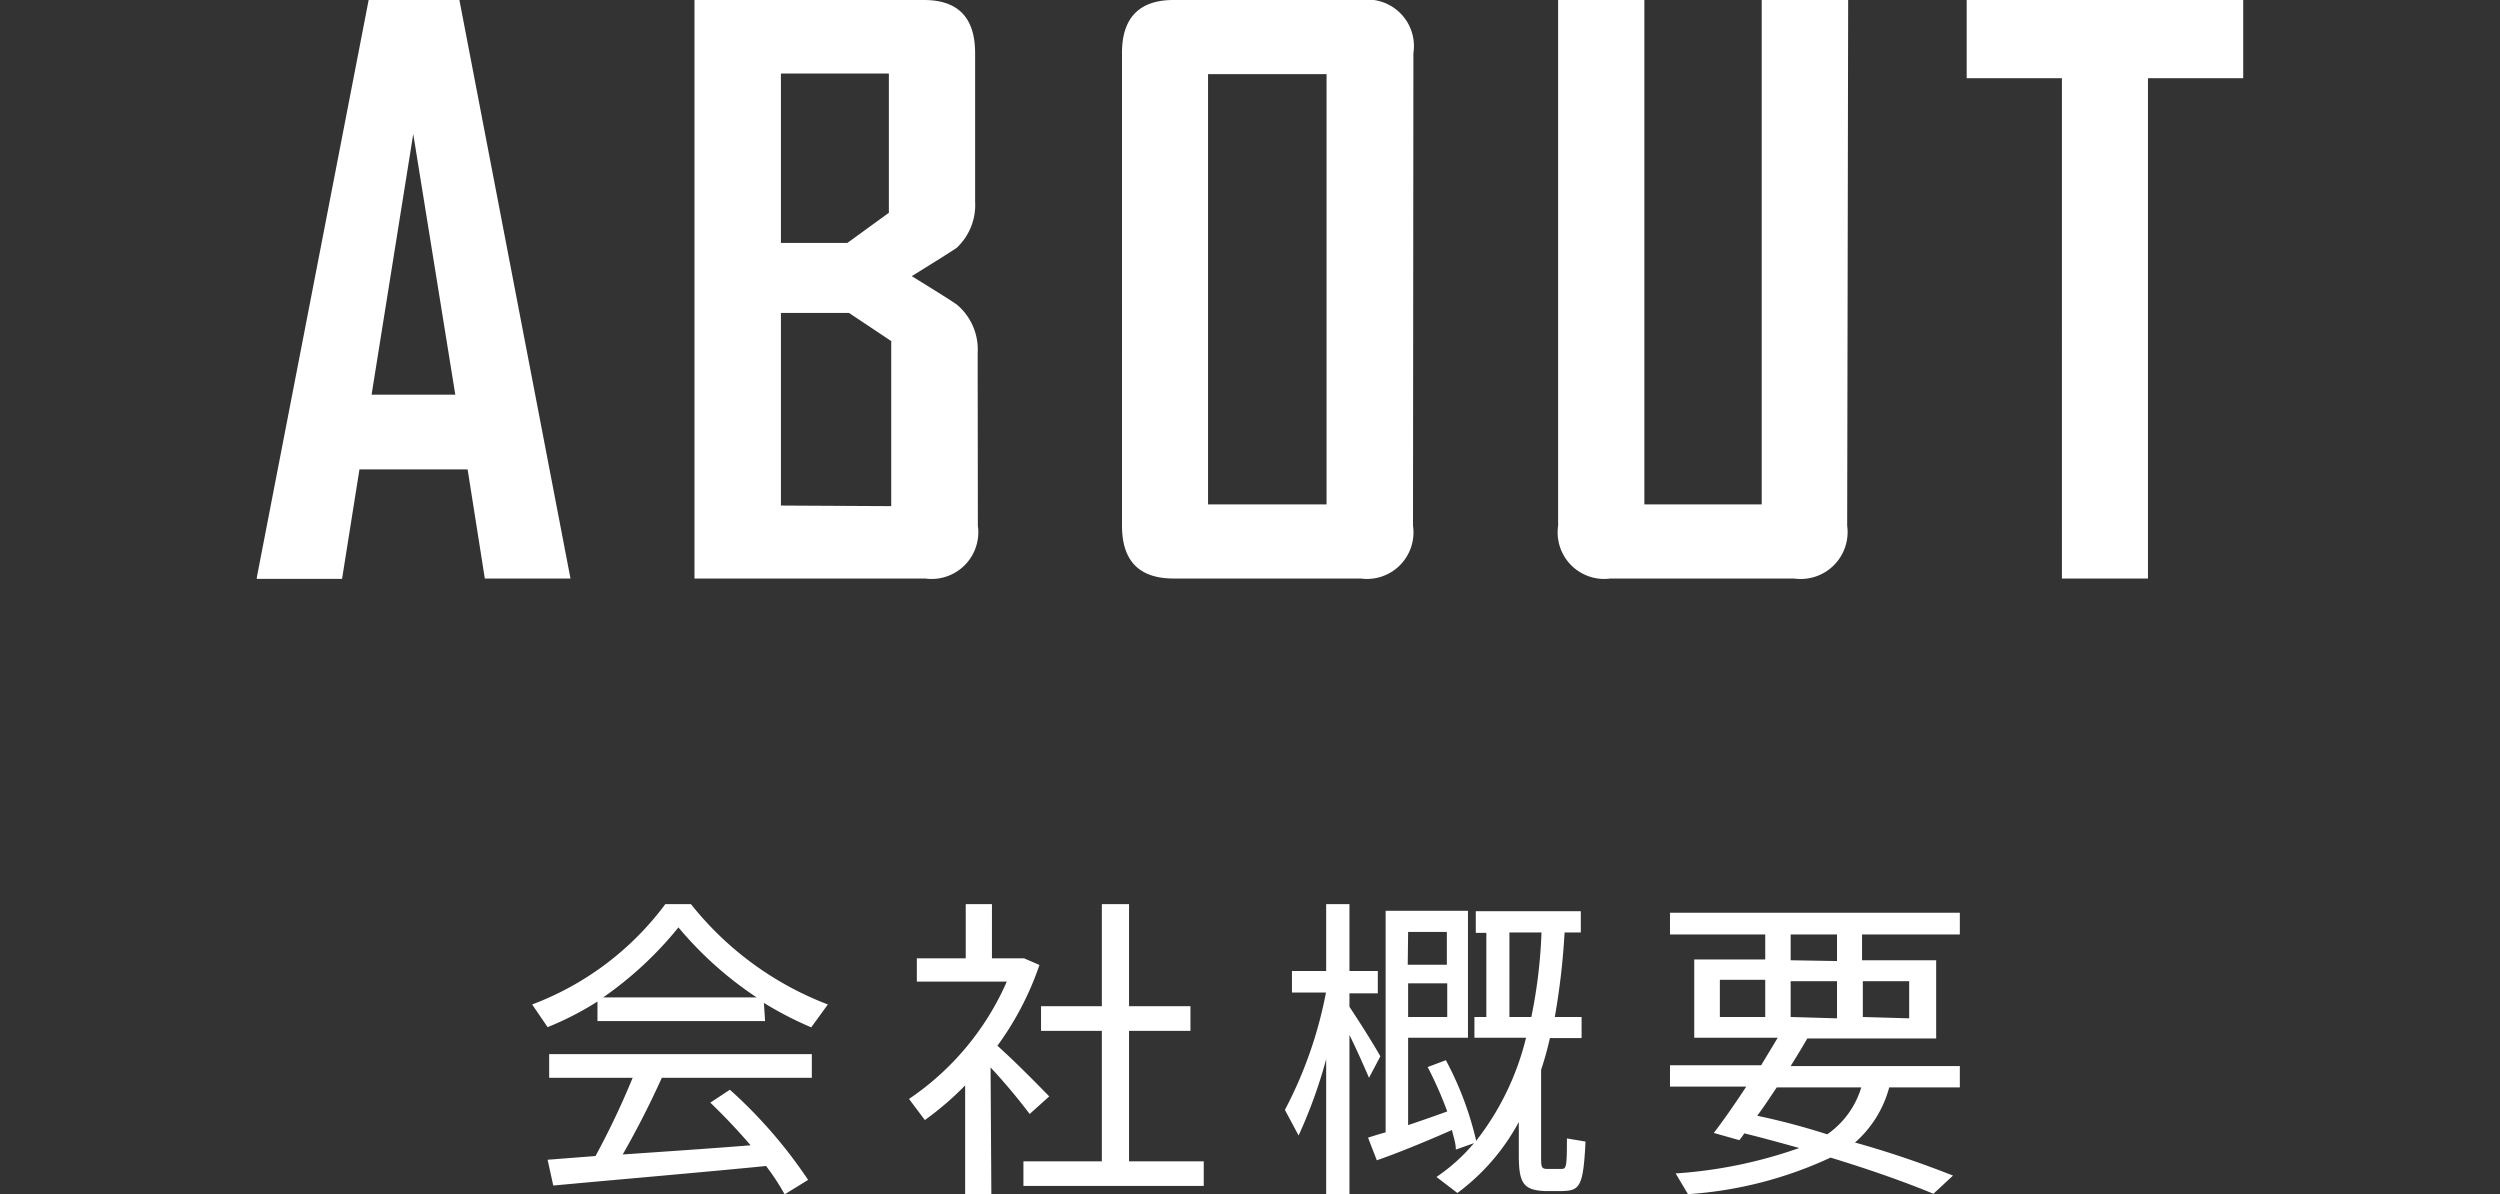 <svg id="レイヤー_1" data-name="レイヤー 1" xmlns="http://www.w3.org/2000/svg" viewBox="0 0 127.83 61.07"><rect x="0" y="0" width="127.83" height="61.07" fill="#333333" stroke="none"/><defs><style>.cls-1{fill:#fff}</style></defs><path class="cls-1" d="M39.12 52.21h-8.57v-1A15.57 15.57 0 0 1 28 52.52l-.79-1.16a15.1 15.1 0 0 0 6.81-5.13h1.31a16.4 16.4 0 0 0 7 5.13l-.85 1.17a17.92 17.92 0 0 1-2.42-1.25Zm-8.67 6.9a41.28 41.28 0 0 0 1.9-4h-4.27V53.9h13.43v1.21h-7.67a45.83 45.83 0 0 1-2 3.92c2.18-.15 4.59-.31 6.54-.47-.61-.71-1.29-1.44-2.06-2.18l1-.66a24.31 24.31 0 0 1 4 4.61l-1.2.74a11.58 11.58 0 0 0-.95-1.45c-3.21.32-8.13.74-10.88 1L28 59.3ZM38.69 51a18.62 18.62 0 0 1-4-3.58A18.57 18.57 0 0 1 30.84 51ZM50.69 61.06h-1.34V55.5a15.56 15.56 0 0 1-2.06 1.77l-.81-1.08a14 14 0 0 0 5-6h-4.6V49h2.5v-2.77h1.34V49h1.64l.79.34A15.42 15.42 0 0 1 51 53.47c1 .9 2 1.93 2.65 2.59l-1 .9a30.55 30.55 0 0 0-2-2.38Zm5.65-1.68v-6.67h-3.11v-1.26h3.11v-5.22h1.39v5.22h3.14v1.26h-3.14v6.67h3.82v1.26h-9.22v-1.26ZM66.4 58.06l-.7-1.31a21.44 21.44 0 0 0 2.1-6h-1.74v-1.1h1.75v-3.42H69v3.42h1.45v1.14H69v.69c.58.87 1.23 1.91 1.58 2.53l-.58 1.1c-.24-.56-.61-1.4-1-2.19v8.14h-1.19v-6.9a25.14 25.14 0 0 1-1.41 3.9Zm4 1.27-.45-1.16c.26-.08.56-.18.9-.27V46.57h4.21v6.49H72v4.47c.68-.23 1.37-.47 2-.7a19.47 19.47 0 0 0-1-2.27l.93-.35a16.66 16.66 0 0 1 1.55 4.12 13.86 13.86 0 0 0 2.55-5.27h-2.64V52H76v-4.3h-.54v-1.11h5.37v1.09H80a36.28 36.28 0 0 1-.5 4.32h1.37v1.08h-1.62a16.31 16.31 0 0 1-.45 1.62v4.38c0 .59 0 .69.33.69h.7c.26 0 .29-.08.29-1.56l.95.16c-.11 2.29-.29 2.5-1.16 2.53h-.93c-1.08-.05-1.32-.4-1.32-1.82v-1.71A11 11 0 0 1 74.52 61l-1.07-.82a9.37 9.37 0 0 0 1.92-1.73l-.93.33c0-.33-.12-.65-.2-1-1.24.55-2.87 1.22-3.85 1.55Zm1.58-10h2v-1.68H72ZM72 52h2v-1.72h-2Zm6.85-4.32h-1.67V52h1.12a25.89 25.89 0 0 0 .52-4.32ZM99.86 60.11l-1 .93c-1.52-.63-3.27-1.24-5.26-1.85a20.45 20.45 0 0 1-7.29 1.87L85.68 60A23.69 23.69 0 0 0 92 58.7c-.9-.25-1.84-.51-2.81-.75-.08.13-.17.24-.25.35l-1.31-.37c.47-.61 1.07-1.47 1.66-2.37h-3.9v-1.09h4.66l.85-1.41h-4.27v-4h3.63v-1.28h-4.87v-1.11h14.82v1.11h-5v1.32H99v4h-6.59c-.25.44-.54.91-.85 1.41h8.65v1.09H96.6a5.71 5.71 0 0 1-1.75 2.82c1.83.51 3.49 1.09 5.01 1.69ZM87.94 52h2.32v-1.9h-2.32Zm5.49 6a4.48 4.48 0 0 0 1.74-2.4h-4.32c-.34.5-.66 1-1 1.45 1.28.27 2.45.59 3.58.95Zm.5-8.86v-1.36h-2.37v1.32Zm0 2.93v-1.9h-2.37V52Zm3.69 0v-1.9h-2.37V52ZM29.17 29.58h-4.38L23.91 24h-5.53l-.89 5.6h-4.36v-.07L18.85 0h4.64Zm-5.89-9.4L21.13 6.85 19 20.18ZM50 26.88a2.39 2.39 0 0 1-2.7 2.7H35.51V0h11.73c1.75 0 2.62.9 2.62 2.72v7.6a3 3 0 0 1-.94 2.35c-.09.07-.86.56-2.3 1.45 1.49.92 2.29 1.42 2.37 1.51a3 3 0 0 1 1 2.43Zm-4.55-16V3.76h-5.52v8.66h3.4Zm.12 15v-8.44L43.41 16h-3.48v9.85ZM72.25 26.88a2.38 2.38 0 0 1-2.68 2.7H60c-1.75 0-2.63-.9-2.63-2.7V2.76C57.35.94 58.23 0 60 0h9.59a2.38 2.38 0 0 1 2.68 2.72Zm-4.42-1.09v-22h-6.06v22ZM94.45 26.88a2.4 2.4 0 0 1-2.72 2.7h-9.38a2.38 2.38 0 0 1-2.68-2.7V0h4.41v25.79h6V0h4.42ZM114.7 4h-4.87v25.58h-4.4V4h-4.87V0h14.14Z"/></svg>